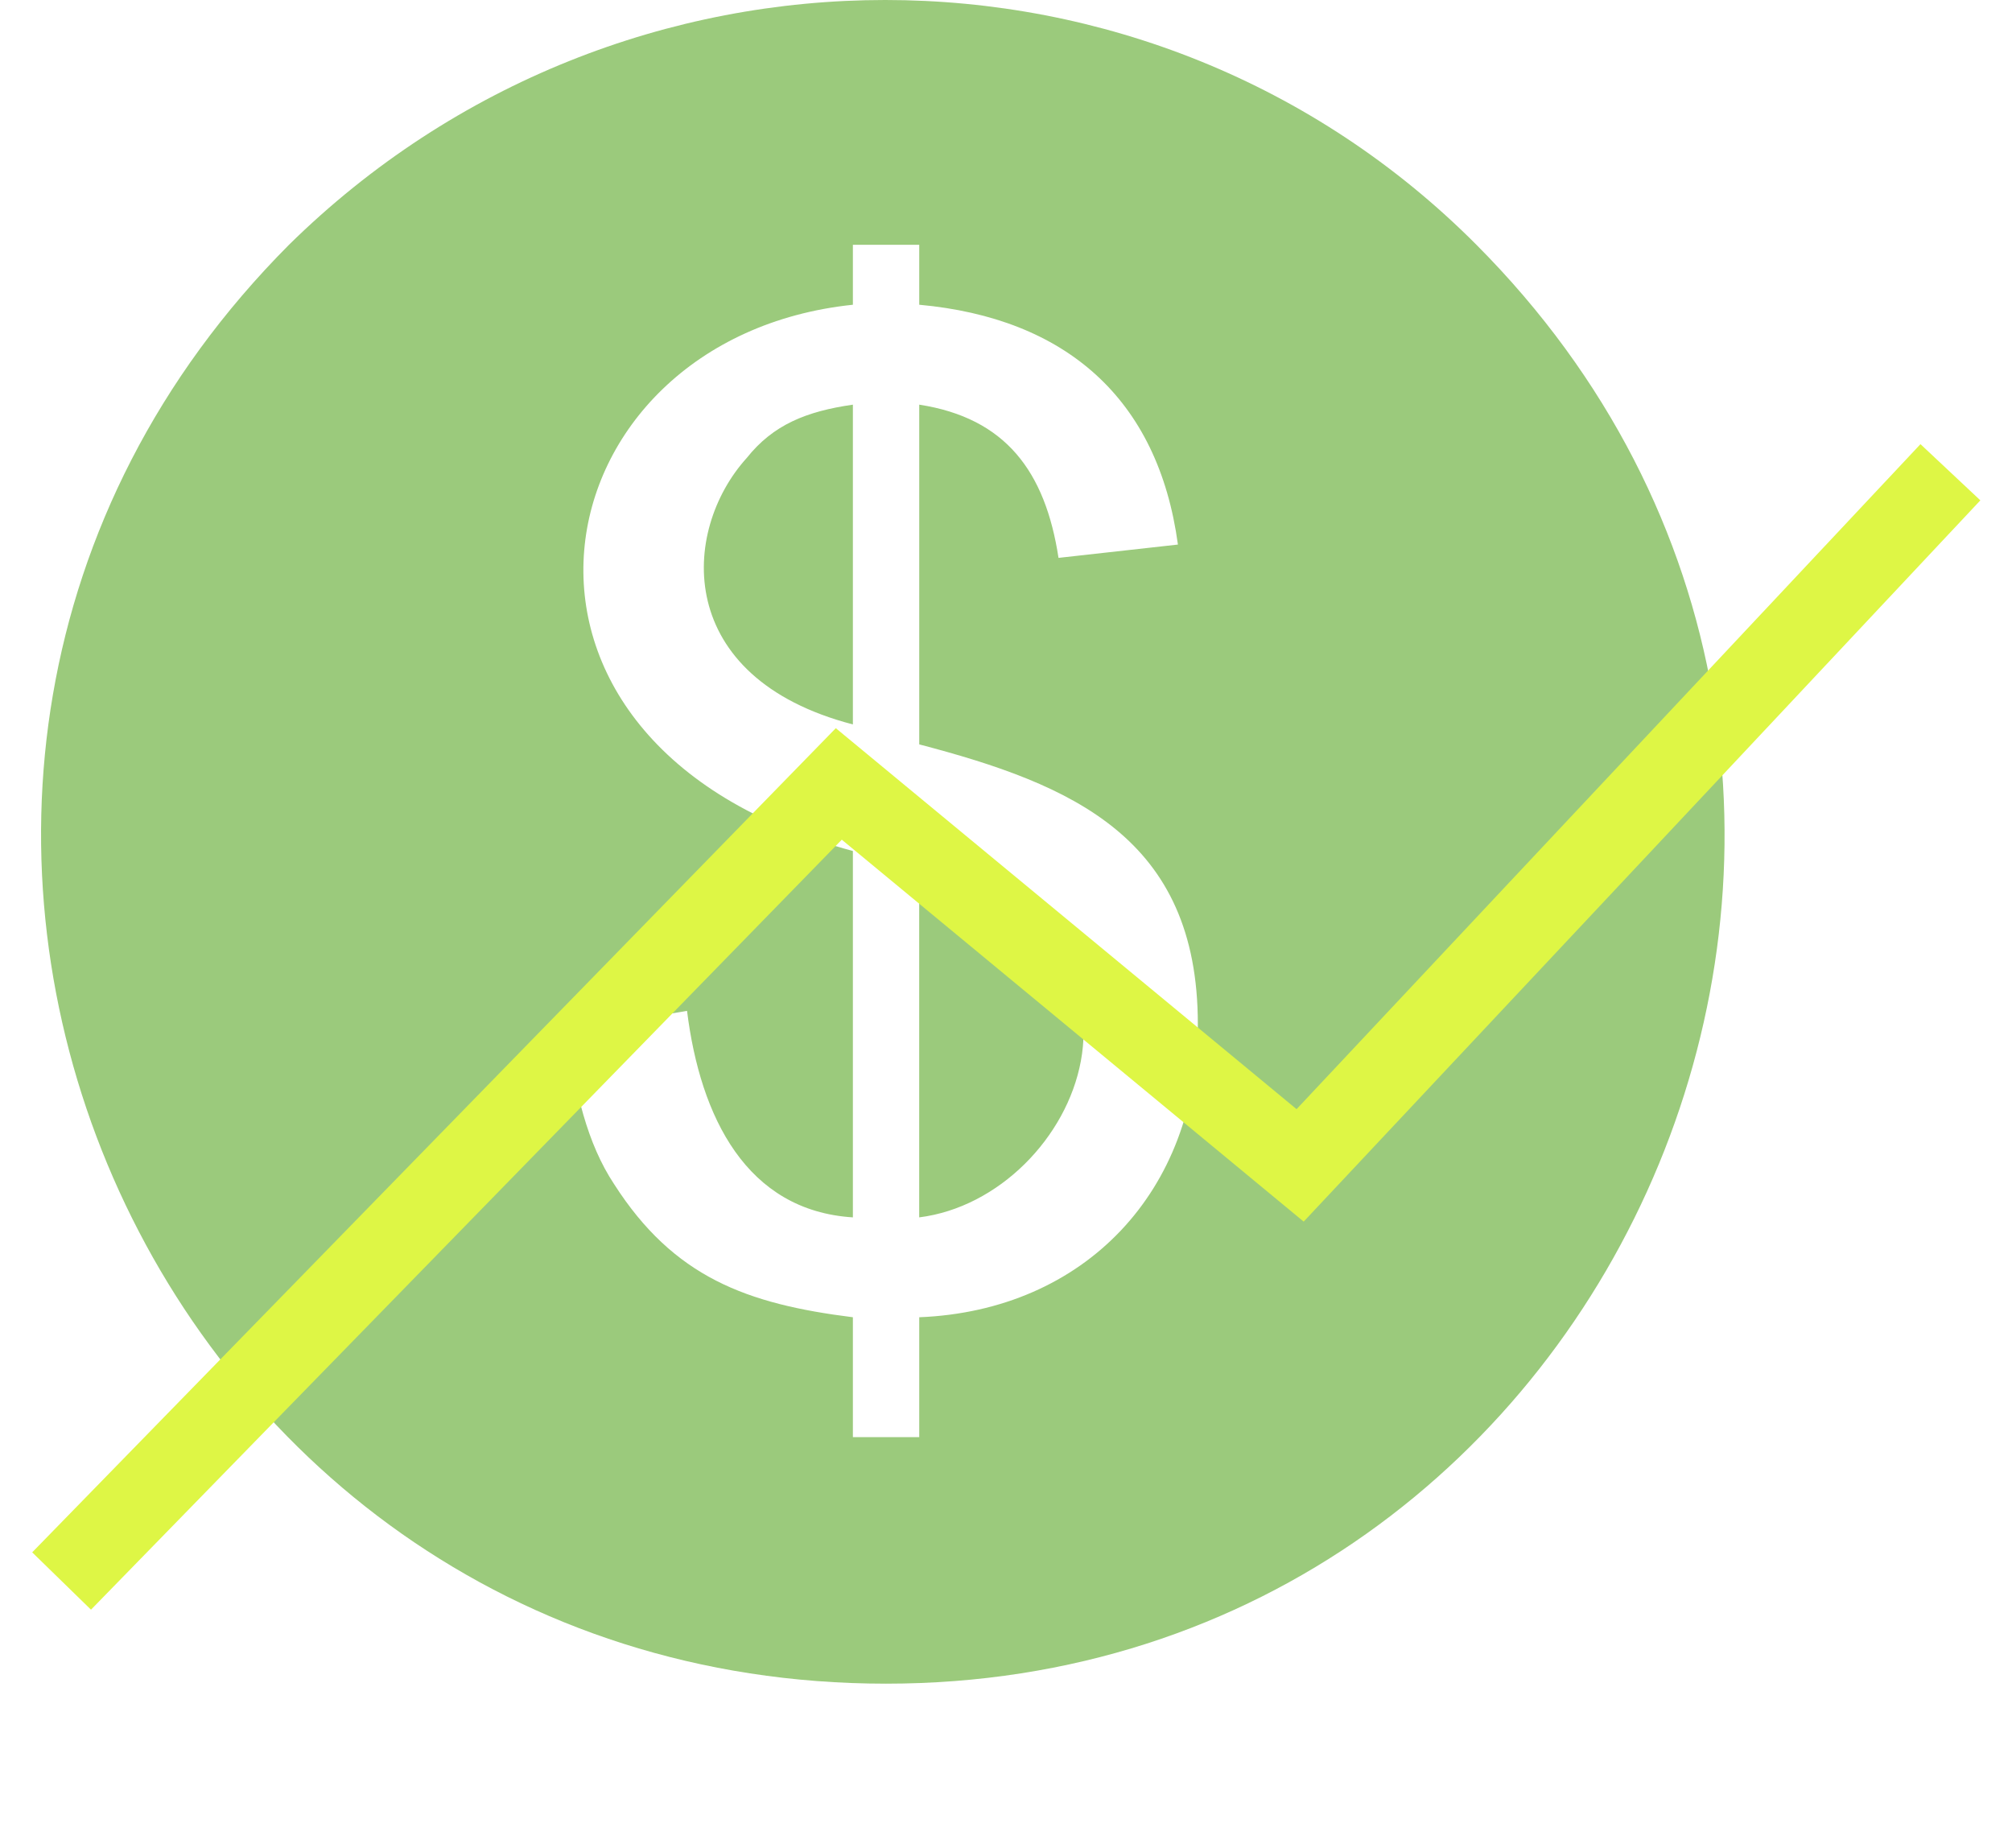 <?xml version="1.0" encoding="UTF-8"?> <svg xmlns="http://www.w3.org/2000/svg" width="49" height="45" viewBox="0 0 49 45" fill="none"><path fill-rule="evenodd" clip-rule="evenodd" d="M7.038 5.961C-5.888 18.939 3.322 41 21.578 41C39.673 41 48.882 18.938 35.957 5.961C28.041 -1.987 15.116 -1.987 7.038 5.961ZM18.186 11.152C16.57 12.937 16.409 16.505 20.771 17.641V9.854C19.64 10.017 18.832 10.341 18.186 11.152ZM22.386 21.047V29.645C26.264 29.158 29.01 22.832 22.386 21.047ZM14.955 28.834C14.309 27.86 13.986 26.563 13.824 25.103L16.732 24.616C17.055 27.211 18.186 29.482 20.771 29.645V20.723C11.077 18.127 13.016 8.232 20.771 7.421V5.961H22.387V7.421C25.941 7.745 28.203 9.692 28.687 13.261L25.779 13.585C25.456 11.476 24.487 10.178 22.387 9.854V18.127C26.103 19.1 29.172 20.398 29.172 24.94C29.172 28.995 26.425 31.915 22.387 32.077V34.997H20.771V32.077C18.186 31.753 16.409 31.105 14.955 28.834Z" fill="#9BCA7C"></path><path d="M1.5 38.5L20.428 19.09L31.663 28.379L47.5 11.5" stroke="#DEF645" stroke-width="2"></path></svg> 